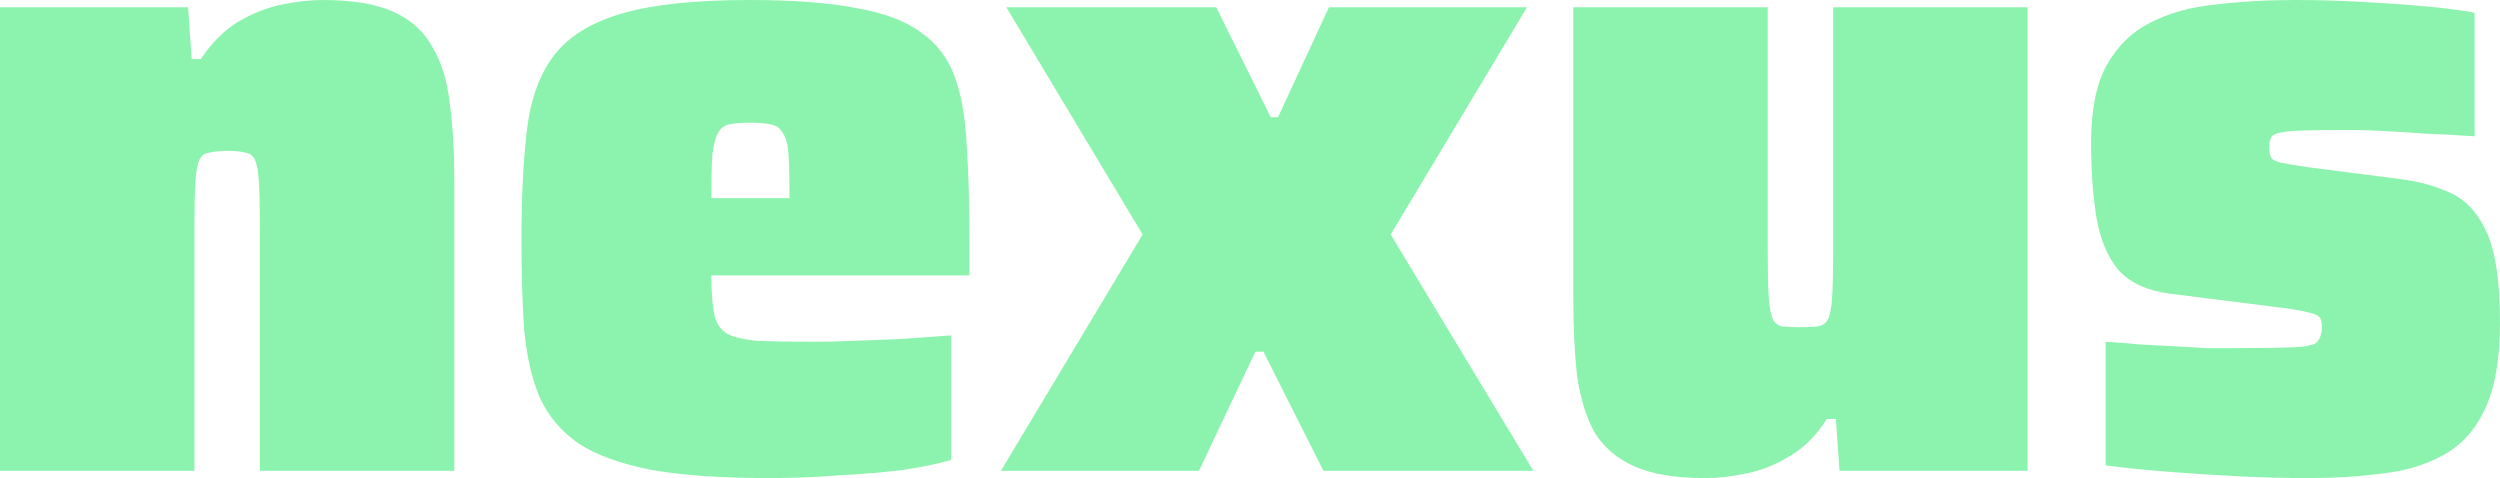 <svg width="251" height="48" viewBox="0 0 251 48" fill="none" xmlns="http://www.w3.org/2000/svg">
<path d="M0 47.27V0.73H18.884L19.249 5.932H20.162C21.256 4.289 22.503 3.042 23.902 2.19C25.361 1.338 26.821 0.76 28.281 0.456C29.801 0.152 31.17 0 32.386 0C35.366 0 37.738 0.395 39.502 1.186C41.266 1.977 42.573 3.163 43.425 4.745C44.337 6.266 44.915 8.152 45.158 10.403C45.462 12.654 45.614 15.239 45.614 18.16V47.27H26.091V22.722C26.091 20.837 26.061 19.376 26 18.342C25.939 17.308 25.818 16.578 25.635 16.152C25.453 15.665 25.118 15.392 24.632 15.331C24.206 15.209 23.628 15.148 22.898 15.148C22.108 15.148 21.469 15.209 20.983 15.331C20.496 15.392 20.162 15.665 19.979 16.152C19.797 16.578 19.675 17.308 19.614 18.342C19.553 19.376 19.523 20.837 19.523 22.722V47.27H0Z" fill="#8BF3AE"/>
<path d="M77.26 48C72.456 48 68.503 47.726 65.401 47.179C62.299 46.57 59.866 45.688 58.102 44.532C56.339 43.316 55.031 41.764 54.18 39.878C53.389 37.992 52.872 35.741 52.629 33.126C52.446 30.509 52.355 27.498 52.355 24.091C52.355 19.772 52.538 16.091 52.903 13.049C53.267 10.008 54.149 7.544 55.548 5.658C57.008 3.711 59.288 2.281 62.39 1.369C65.492 0.456 69.78 0 75.254 0C79.693 0 83.282 0.274 86.018 0.821C88.816 1.308 90.975 2.129 92.496 3.285C94.077 4.38 95.202 5.871 95.871 7.757C96.54 9.582 96.935 11.863 97.057 14.601C97.24 17.278 97.331 20.441 97.331 24.091V27.65H71.422C71.422 29.293 71.513 30.57 71.695 31.483C71.878 32.395 72.304 33.065 72.973 33.49C73.642 33.855 74.676 34.099 76.075 34.221C77.534 34.281 79.48 34.312 81.913 34.312C82.947 34.312 84.194 34.281 85.653 34.221C87.113 34.16 88.694 34.099 90.397 34.038C92.161 33.916 93.864 33.795 95.506 33.673V46.175C94.29 46.54 92.678 46.874 90.671 47.179C88.725 47.422 86.566 47.605 84.194 47.726C81.883 47.909 79.572 48 77.26 48ZM79.267 21.354V19.893C79.267 18.068 79.237 16.639 79.176 15.605C79.115 14.57 78.933 13.84 78.629 13.414C78.386 12.928 77.99 12.624 77.443 12.502C76.896 12.38 76.166 12.319 75.254 12.319C74.402 12.319 73.703 12.38 73.155 12.502C72.669 12.624 72.304 12.928 72.061 13.414C71.817 13.84 71.635 14.57 71.513 15.605C71.452 16.639 71.422 18.068 71.422 19.893H80.727L79.267 21.354Z" fill="#8BF3AE"/>
<path d="M100.489 47.27L114.72 23.544L101.036 0.73H122.11L127.584 11.772H128.313L133.422 0.73H153.31L139.626 23.544L153.949 47.27H132.875L126.854 35.316H126.033L120.377 47.27H100.489Z" fill="#8BF3AE"/>
<path d="M171.185 48C168.205 48 165.833 47.605 164.069 46.814C162.306 46.023 160.968 44.867 160.055 43.346C159.204 41.764 158.626 39.848 158.322 37.597C158.079 35.346 157.957 32.761 157.957 29.84V0.73H177.48V25.278C177.48 27.163 177.51 28.624 177.571 29.658C177.632 30.692 177.754 31.453 177.936 31.939C178.118 32.365 178.423 32.639 178.848 32.761C179.335 32.821 179.943 32.852 180.673 32.852C181.524 32.852 182.163 32.821 182.589 32.761C183.075 32.639 183.41 32.365 183.592 31.939C183.775 31.453 183.896 30.692 183.957 29.658C184.018 28.624 184.048 27.163 184.048 25.278V0.73H203.571V47.27H184.687L184.322 42.068H183.41C182.376 43.711 181.129 44.958 179.669 45.81C178.271 46.662 176.811 47.239 175.29 47.544C173.831 47.848 172.462 48 171.185 48Z" fill="#8BF3AE"/>
<path d="M231.66 48C229.531 48 227.22 47.939 224.726 47.818C222.293 47.696 219.922 47.544 217.61 47.361C215.299 47.179 213.231 46.966 211.407 46.722V34.312C212.562 34.373 213.718 34.464 214.874 34.586C216.09 34.646 217.245 34.707 218.34 34.768C219.496 34.829 220.56 34.89 221.533 34.951C222.506 34.951 223.358 34.951 224.088 34.951C227.068 34.951 229.166 34.92 230.382 34.859C231.66 34.798 232.42 34.616 232.663 34.312C232.967 33.947 233.119 33.43 233.119 32.761C233.119 32.395 233.058 32.122 232.937 31.939C232.815 31.696 232.45 31.513 231.842 31.392C231.234 31.209 230.169 31.027 228.649 30.844L217.793 29.475C215.543 29.171 213.84 28.38 212.684 27.103C211.589 25.764 210.859 24.03 210.495 21.901C210.13 19.711 209.947 17.186 209.947 14.327C209.947 11.042 210.464 8.456 211.498 6.57C212.593 4.624 214.052 3.194 215.877 2.281C217.762 1.308 219.952 0.7 222.445 0.456C224.939 0.152 227.585 0 230.382 0C232.572 0 234.792 0.061 237.042 0.183C239.353 0.304 241.512 0.456 243.519 0.639C245.526 0.821 247.168 1.034 248.446 1.278V13.688C246.743 13.566 245.07 13.475 243.428 13.414C241.786 13.293 240.326 13.201 239.049 13.141C237.833 13.08 236.89 13.049 236.221 13.049C233.545 13.049 231.599 13.08 230.382 13.141C229.227 13.201 228.497 13.354 228.193 13.597C227.95 13.84 227.828 14.236 227.828 14.783C227.828 15.209 227.889 15.544 228.01 15.787C228.132 16.03 228.467 16.213 229.014 16.335C229.561 16.456 230.474 16.608 231.751 16.791L240.965 17.977C242.911 18.221 244.644 18.707 246.165 19.437C247.685 20.167 248.871 21.506 249.723 23.453C250.574 25.399 251 28.38 251 32.395C251 36.106 250.483 39.027 249.449 41.156C248.476 43.224 247.077 44.745 245.253 45.719C243.489 46.692 241.451 47.3 239.14 47.544C236.829 47.848 234.336 48 231.66 48Z" fill="#8BF3AE"/>
</svg>

